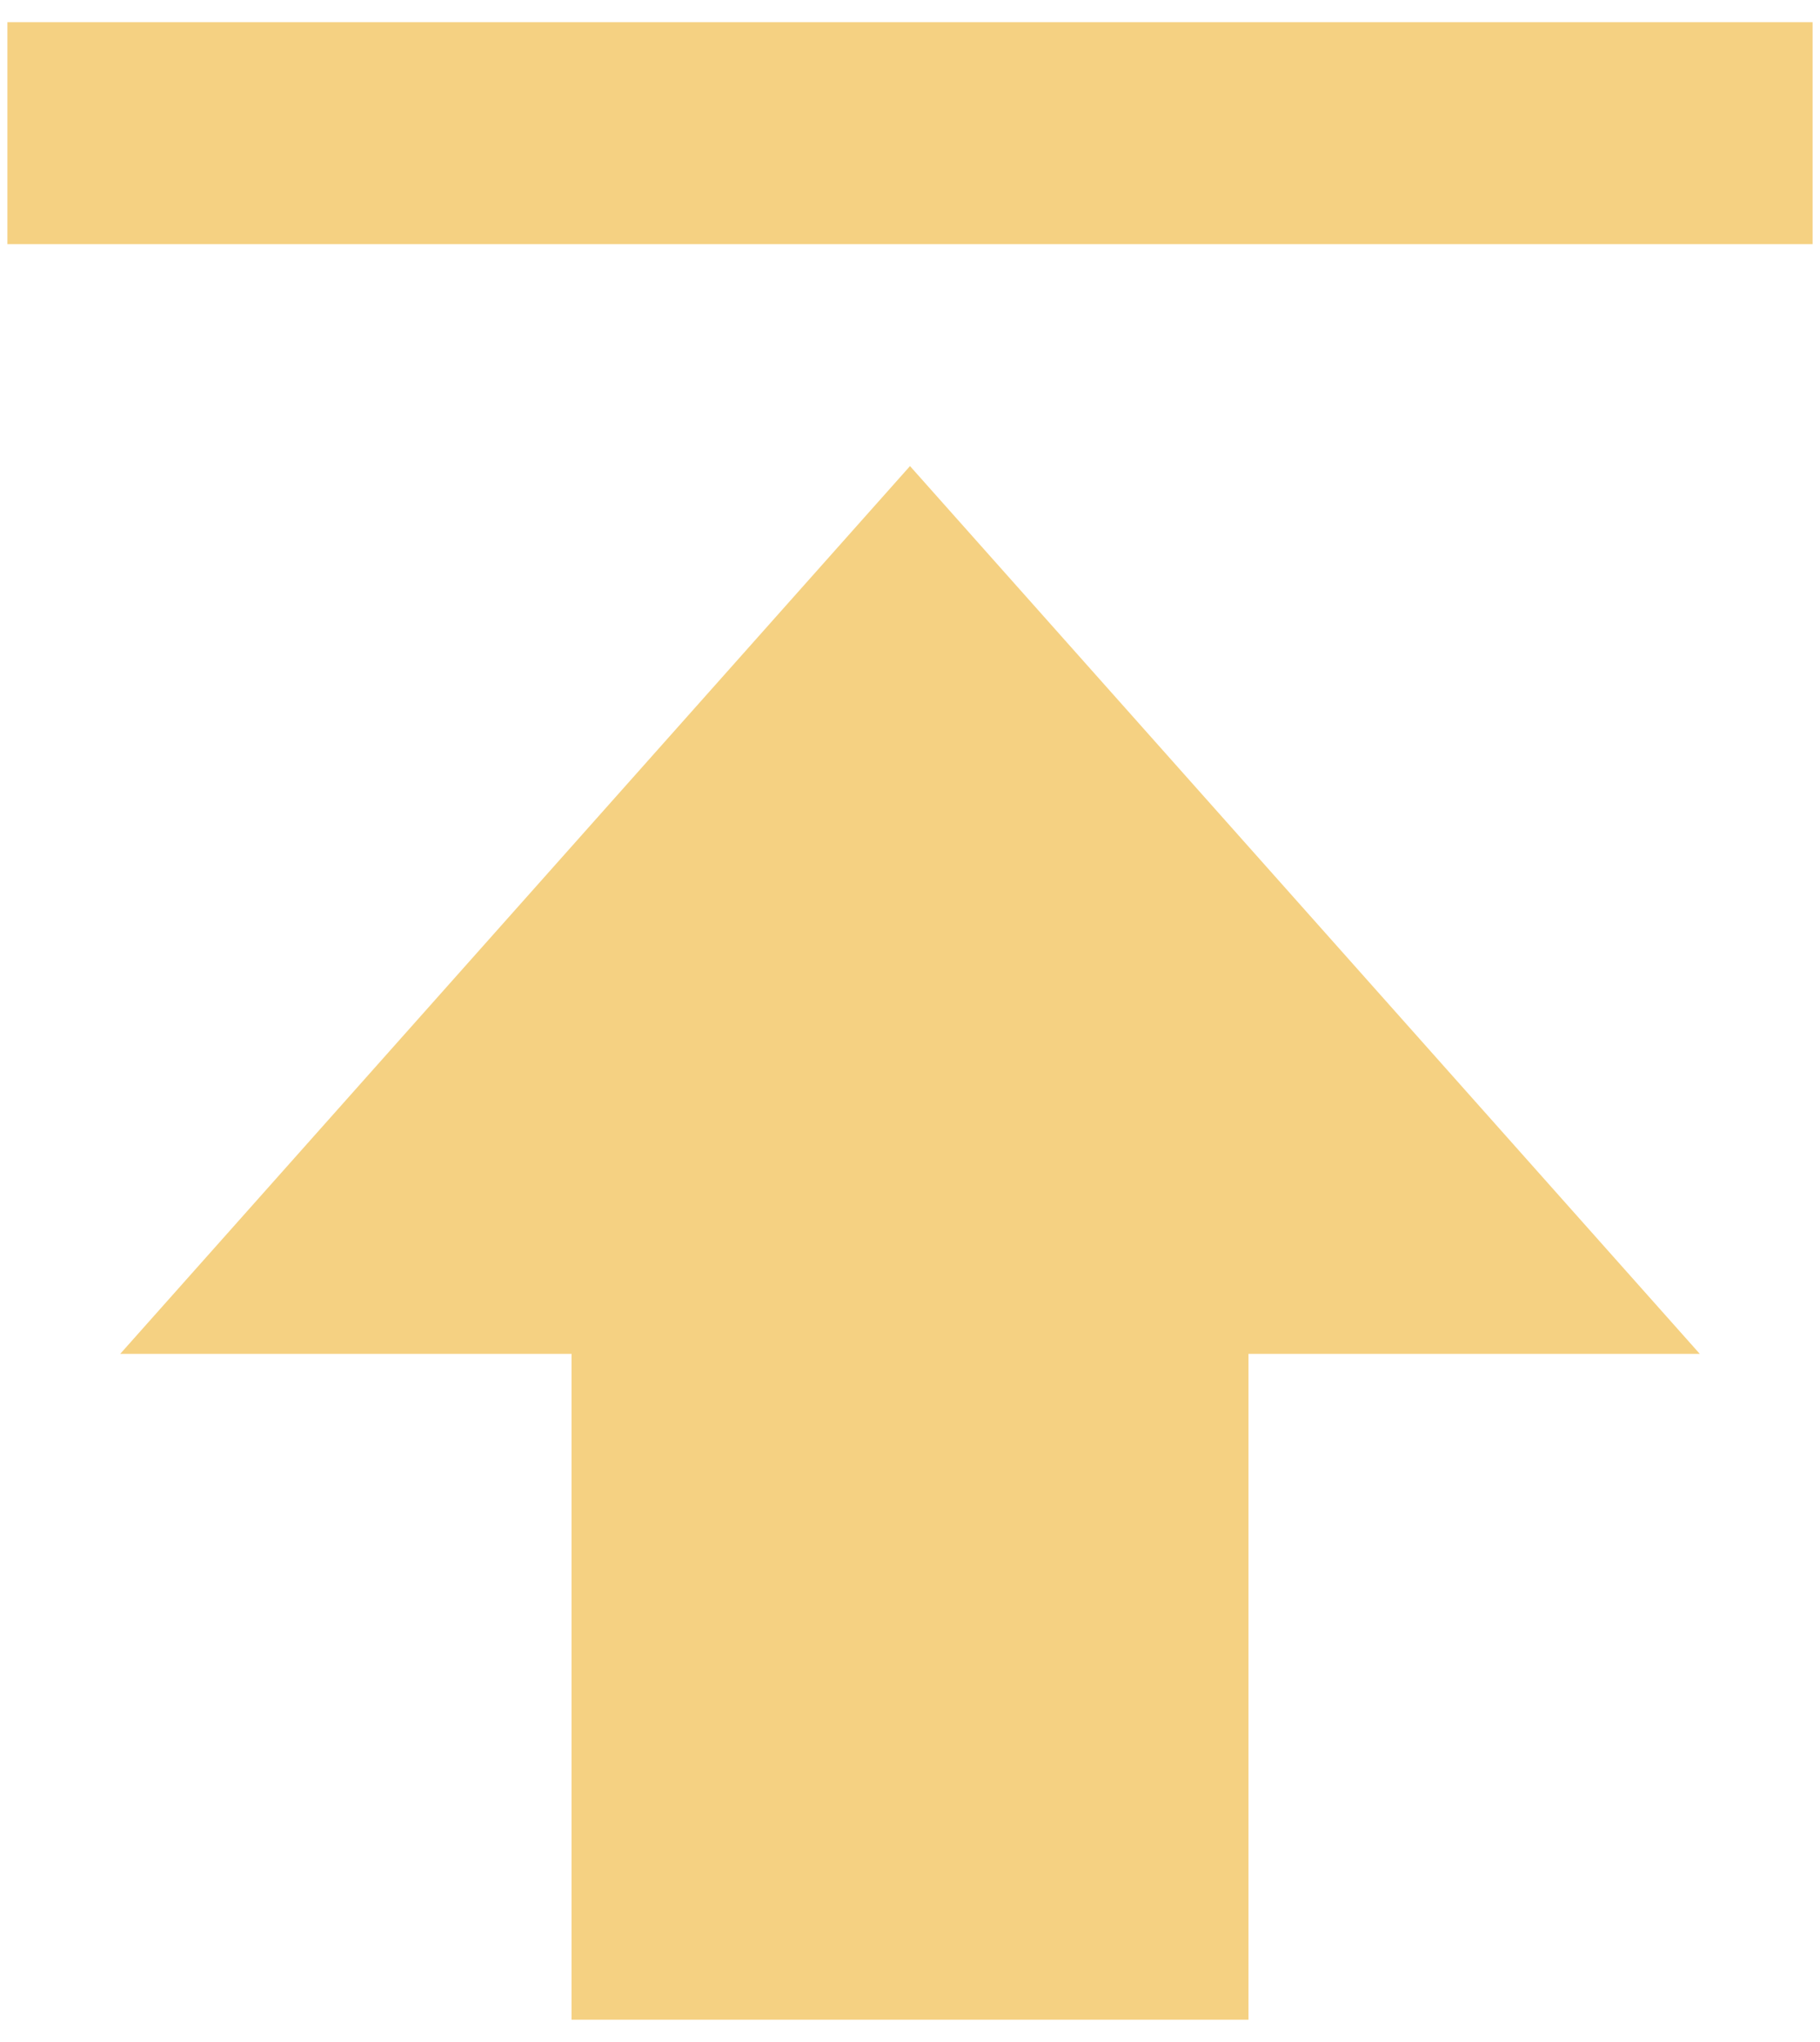<svg width="41" height="46" viewBox="0 0 41 46" fill="none" xmlns="http://www.w3.org/2000/svg">
<path d="M2.708 30.5H12.875V45.5H28.125V30.5H38.292L20.5 10.5L2.708 30.5ZM0.167 0.5H40.833V5.5H0.167V0.5Z" fill="#F5D182"/>
</svg>
